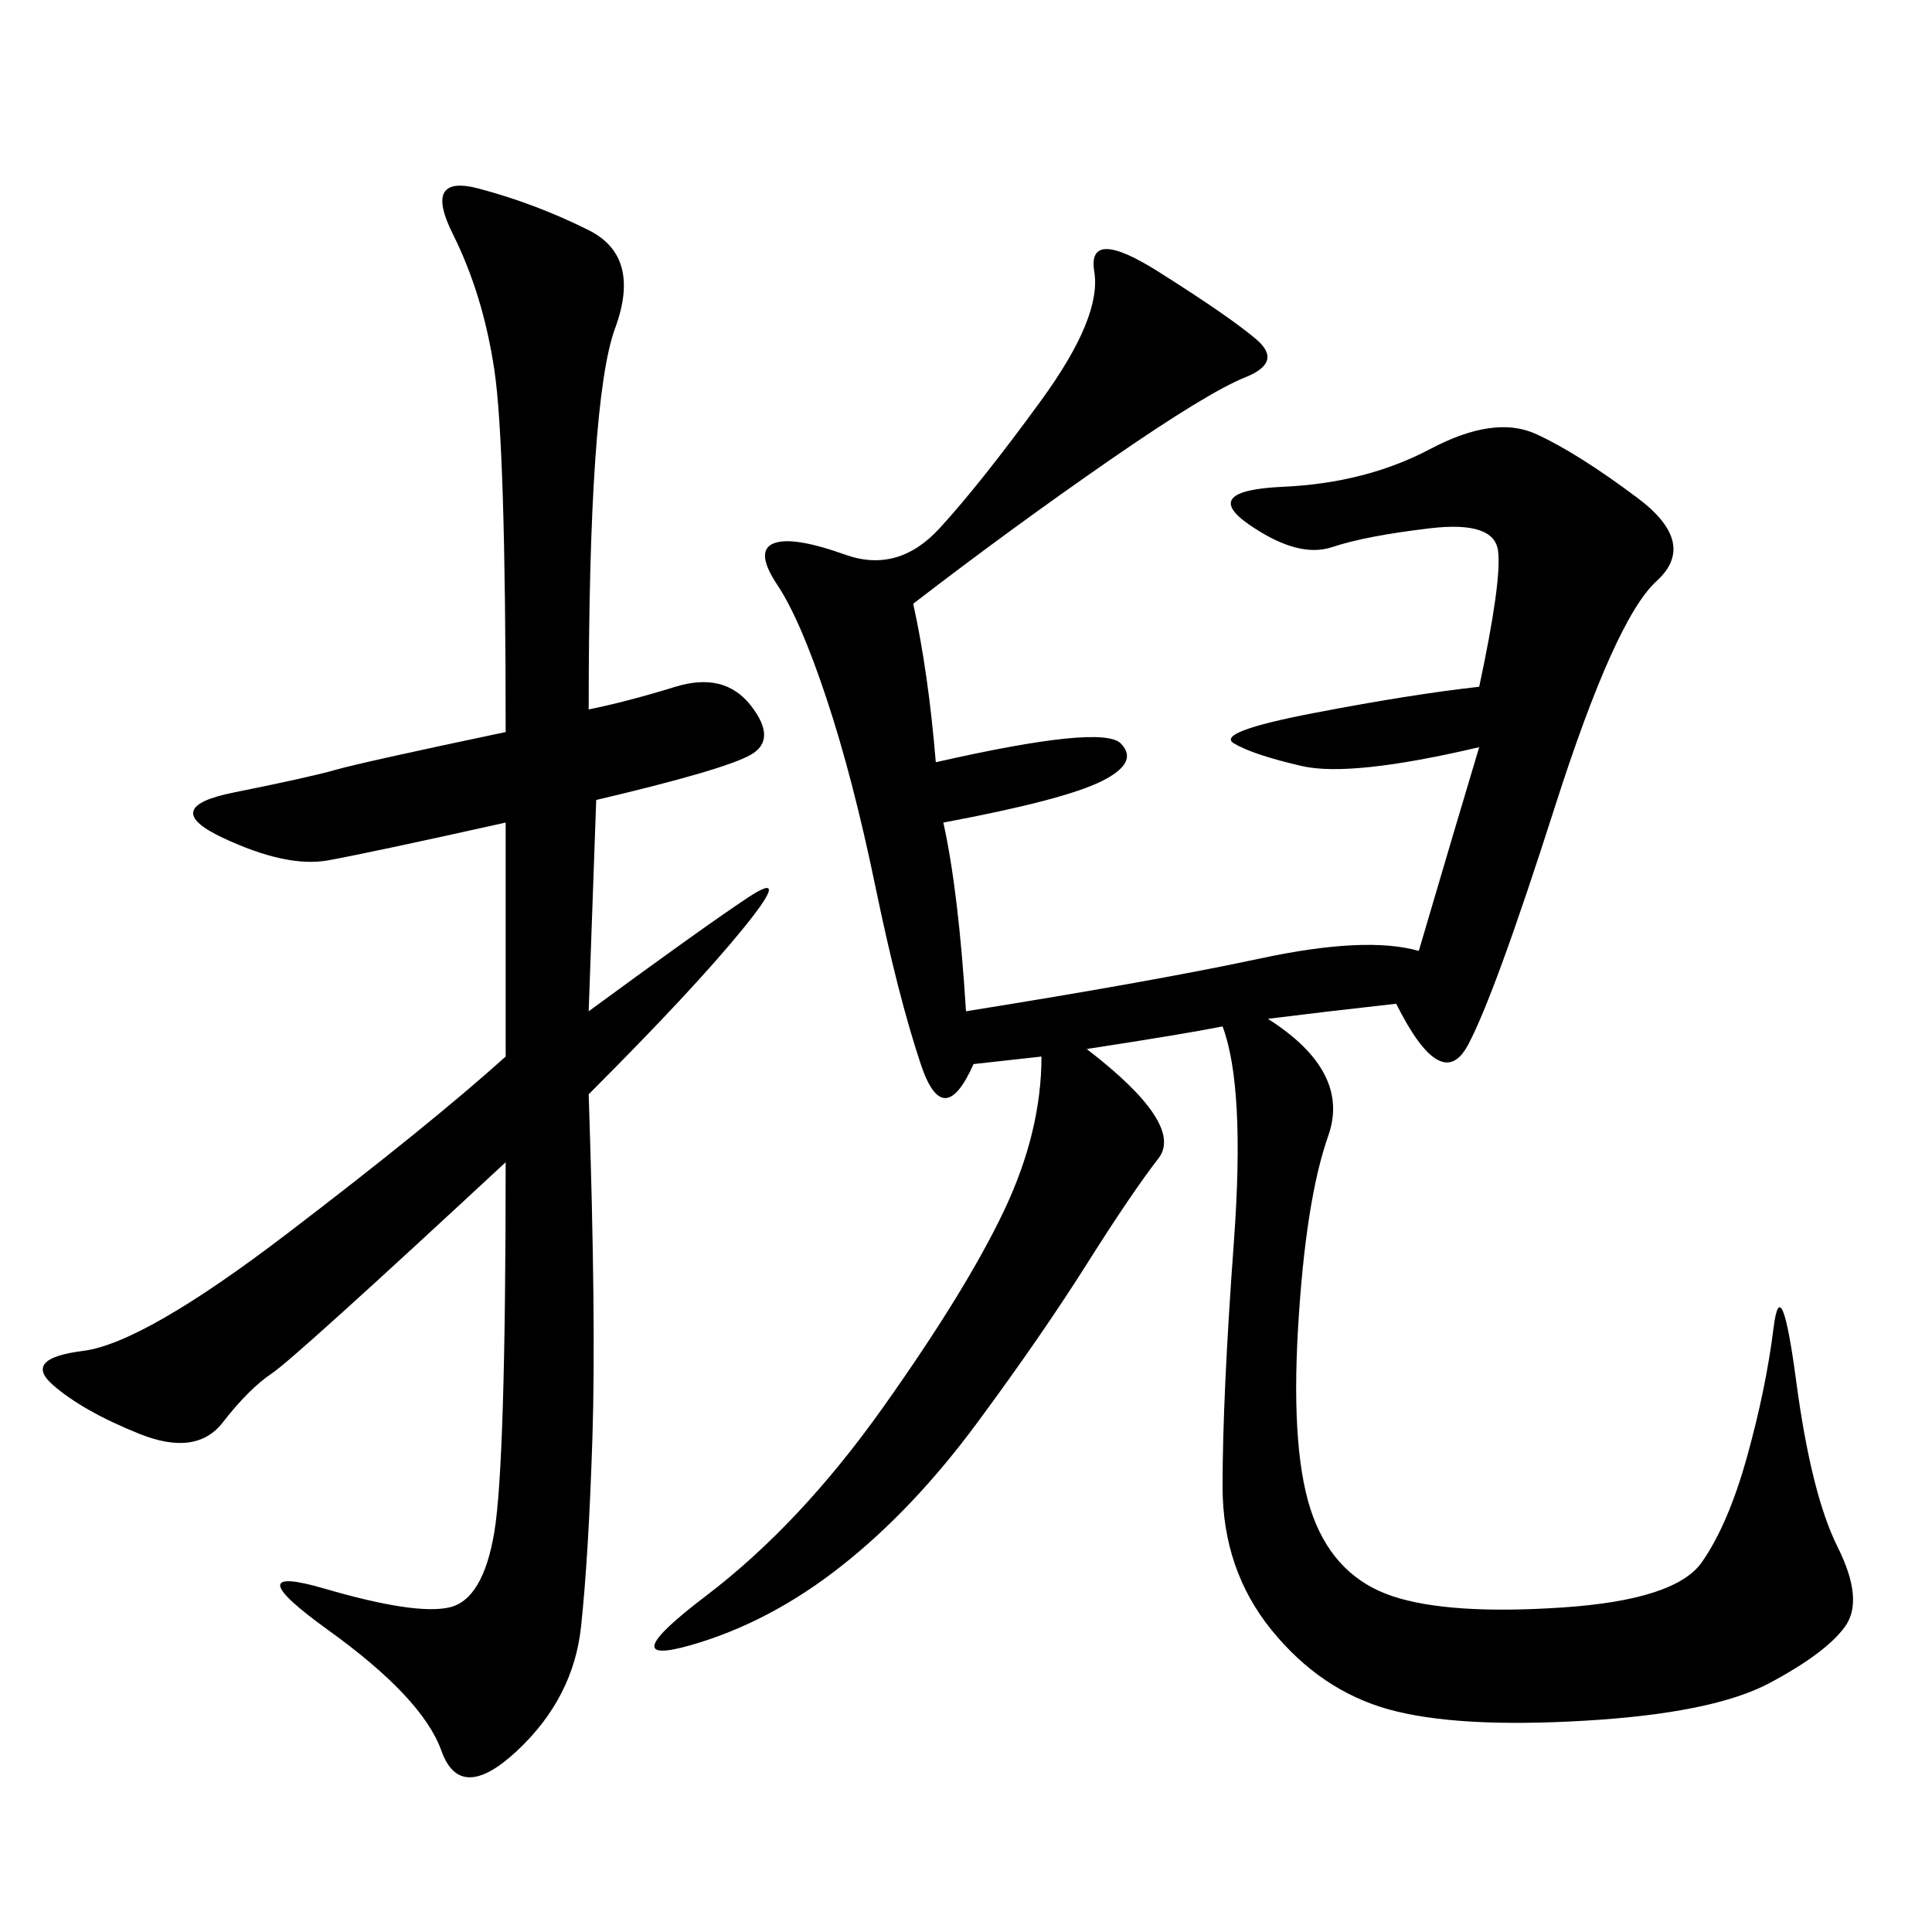 <svg xmlns="http://www.w3.org/2000/svg" xmlns:xlink="http://www.w3.org/1999/xlink" width="300" height="300"><path d="M141.80 93.75Q144.14 104.30 145.31 118.36L145.31 118.36Q171.09 112.50 174.02 115.43Q176.95 118.36 171.09 121.29Q165.23 124.22 146.48 127.73L146.48 127.73Q148.83 138.28 150 157.03L150 157.03Q179.30 152.34 195.70 148.83Q212.11 145.31 220.31 147.66L220.31 147.66Q226.17 127.73 229.69 116.02L229.69 116.02Q209.77 120.70 202.15 118.95Q194.53 117.19 191.60 115.43Q188.67 113.67 203.91 110.74Q219.14 107.81 229.69 106.64L229.69 106.64Q233.20 90.23 232.62 85.55Q232.03 80.86 222.07 82.03Q212.11 83.20 206.84 84.96Q201.56 86.72 193.95 81.45Q186.33 76.17 199.22 75.59Q212.11 75 222.07 69.73Q232.03 64.45 238.48 67.38Q244.92 70.31 254.30 77.34Q263.67 84.38 257.23 90.23Q250.78 96.09 241.41 125.39Q232.03 154.69 227.93 162.30Q223.83 169.92 216.80 155.86L216.80 155.86Q206.25 157.03 196.88 158.20L196.88 158.20Q209.77 166.41 206.25 176.37Q202.73 186.33 201.56 206.25Q200.39 226.17 203.91 235.55Q207.42 244.92 216.21 247.85Q225 250.78 242.58 249.61Q260.16 248.44 264.26 242.58Q268.36 236.72 271.29 226.17Q274.22 215.63 275.39 206.25Q276.56 196.88 278.91 214.45Q281.25 232.03 285.35 240.23Q289.45 248.44 286.52 252.54Q283.59 256.64 274.80 261.33Q266.02 266.02 246.09 267.19Q226.17 268.36 215.63 265.43Q205.08 262.50 197.46 253.13Q189.84 243.75 189.84 230.86L189.84 230.86Q189.84 216.80 191.60 192.77Q193.36 168.75 189.84 159.38L189.84 159.38Q183.98 160.55 168.75 162.89L168.75 162.89Q183.98 174.61 179.88 179.88Q175.78 185.16 168.75 196.29Q161.72 207.42 151.76 220.90Q141.80 234.38 130.66 243.16Q119.53 251.95 107.23 255.47Q94.92 258.98 109.57 247.85Q124.22 236.72 137.11 218.55Q150 200.39 155.86 188.09Q161.72 175.78 161.72 164.06L161.72 164.06L151.17 165.23Q146.48 175.78 142.97 165.23Q139.45 154.69 135.94 137.70Q132.42 120.70 128.32 108.40Q124.22 96.09 120.70 90.82Q117.19 85.55 120.12 84.38Q123.05 83.20 131.25 86.13Q139.45 89.06 145.90 82.03Q152.34 75 161.72 62.11Q171.09 49.22 169.92 42.19Q168.75 35.16 179.88 42.19Q191.02 49.22 195.12 52.73Q199.22 56.25 193.36 58.59Q187.50 60.94 172.27 71.48Q157.03 82.03 141.80 93.75L141.80 93.75ZM91.41 110.16Q97.27 108.98 104.88 106.64Q112.50 104.30 116.60 109.57Q120.70 114.84 116.60 117.19Q112.50 119.53 92.58 124.22L92.58 124.22L91.41 157.03Q108.98 144.14 116.02 139.45Q123.05 134.77 115.43 144.14Q107.81 153.52 91.41 169.92L91.41 169.92Q92.58 205.08 91.99 223.24Q91.41 241.41 90.23 252.54Q89.06 263.67 80.27 271.88Q71.48 280.08 68.55 271.88Q65.63 263.67 50.98 253.13Q36.33 242.58 50.39 246.68Q64.45 250.78 69.73 249.61Q75 248.44 76.76 237.89Q78.52 227.34 78.52 180.47L78.52 180.47Q45.70 210.94 42.19 213.28Q38.67 215.63 34.57 220.90Q30.47 226.17 21.68 222.66Q12.89 219.14 8.20 215.04Q3.52 210.94 12.89 209.77Q22.27 208.59 44.53 191.60Q66.80 174.61 78.52 164.06L78.52 164.06L78.52 127.73Q57.42 132.42 50.98 133.59Q44.53 134.77 34.57 130.08Q24.61 125.39 36.33 123.05Q48.05 120.70 52.15 119.53Q56.25 118.36 78.52 113.67L78.52 113.67Q78.52 69.14 76.76 57.42Q75 45.70 70.31 36.33Q65.63 26.95 74.41 29.30Q83.20 31.64 91.41 35.74Q99.61 39.84 95.51 50.98Q91.41 62.11 91.41 110.16L91.41 110.16Z"/></svg>
